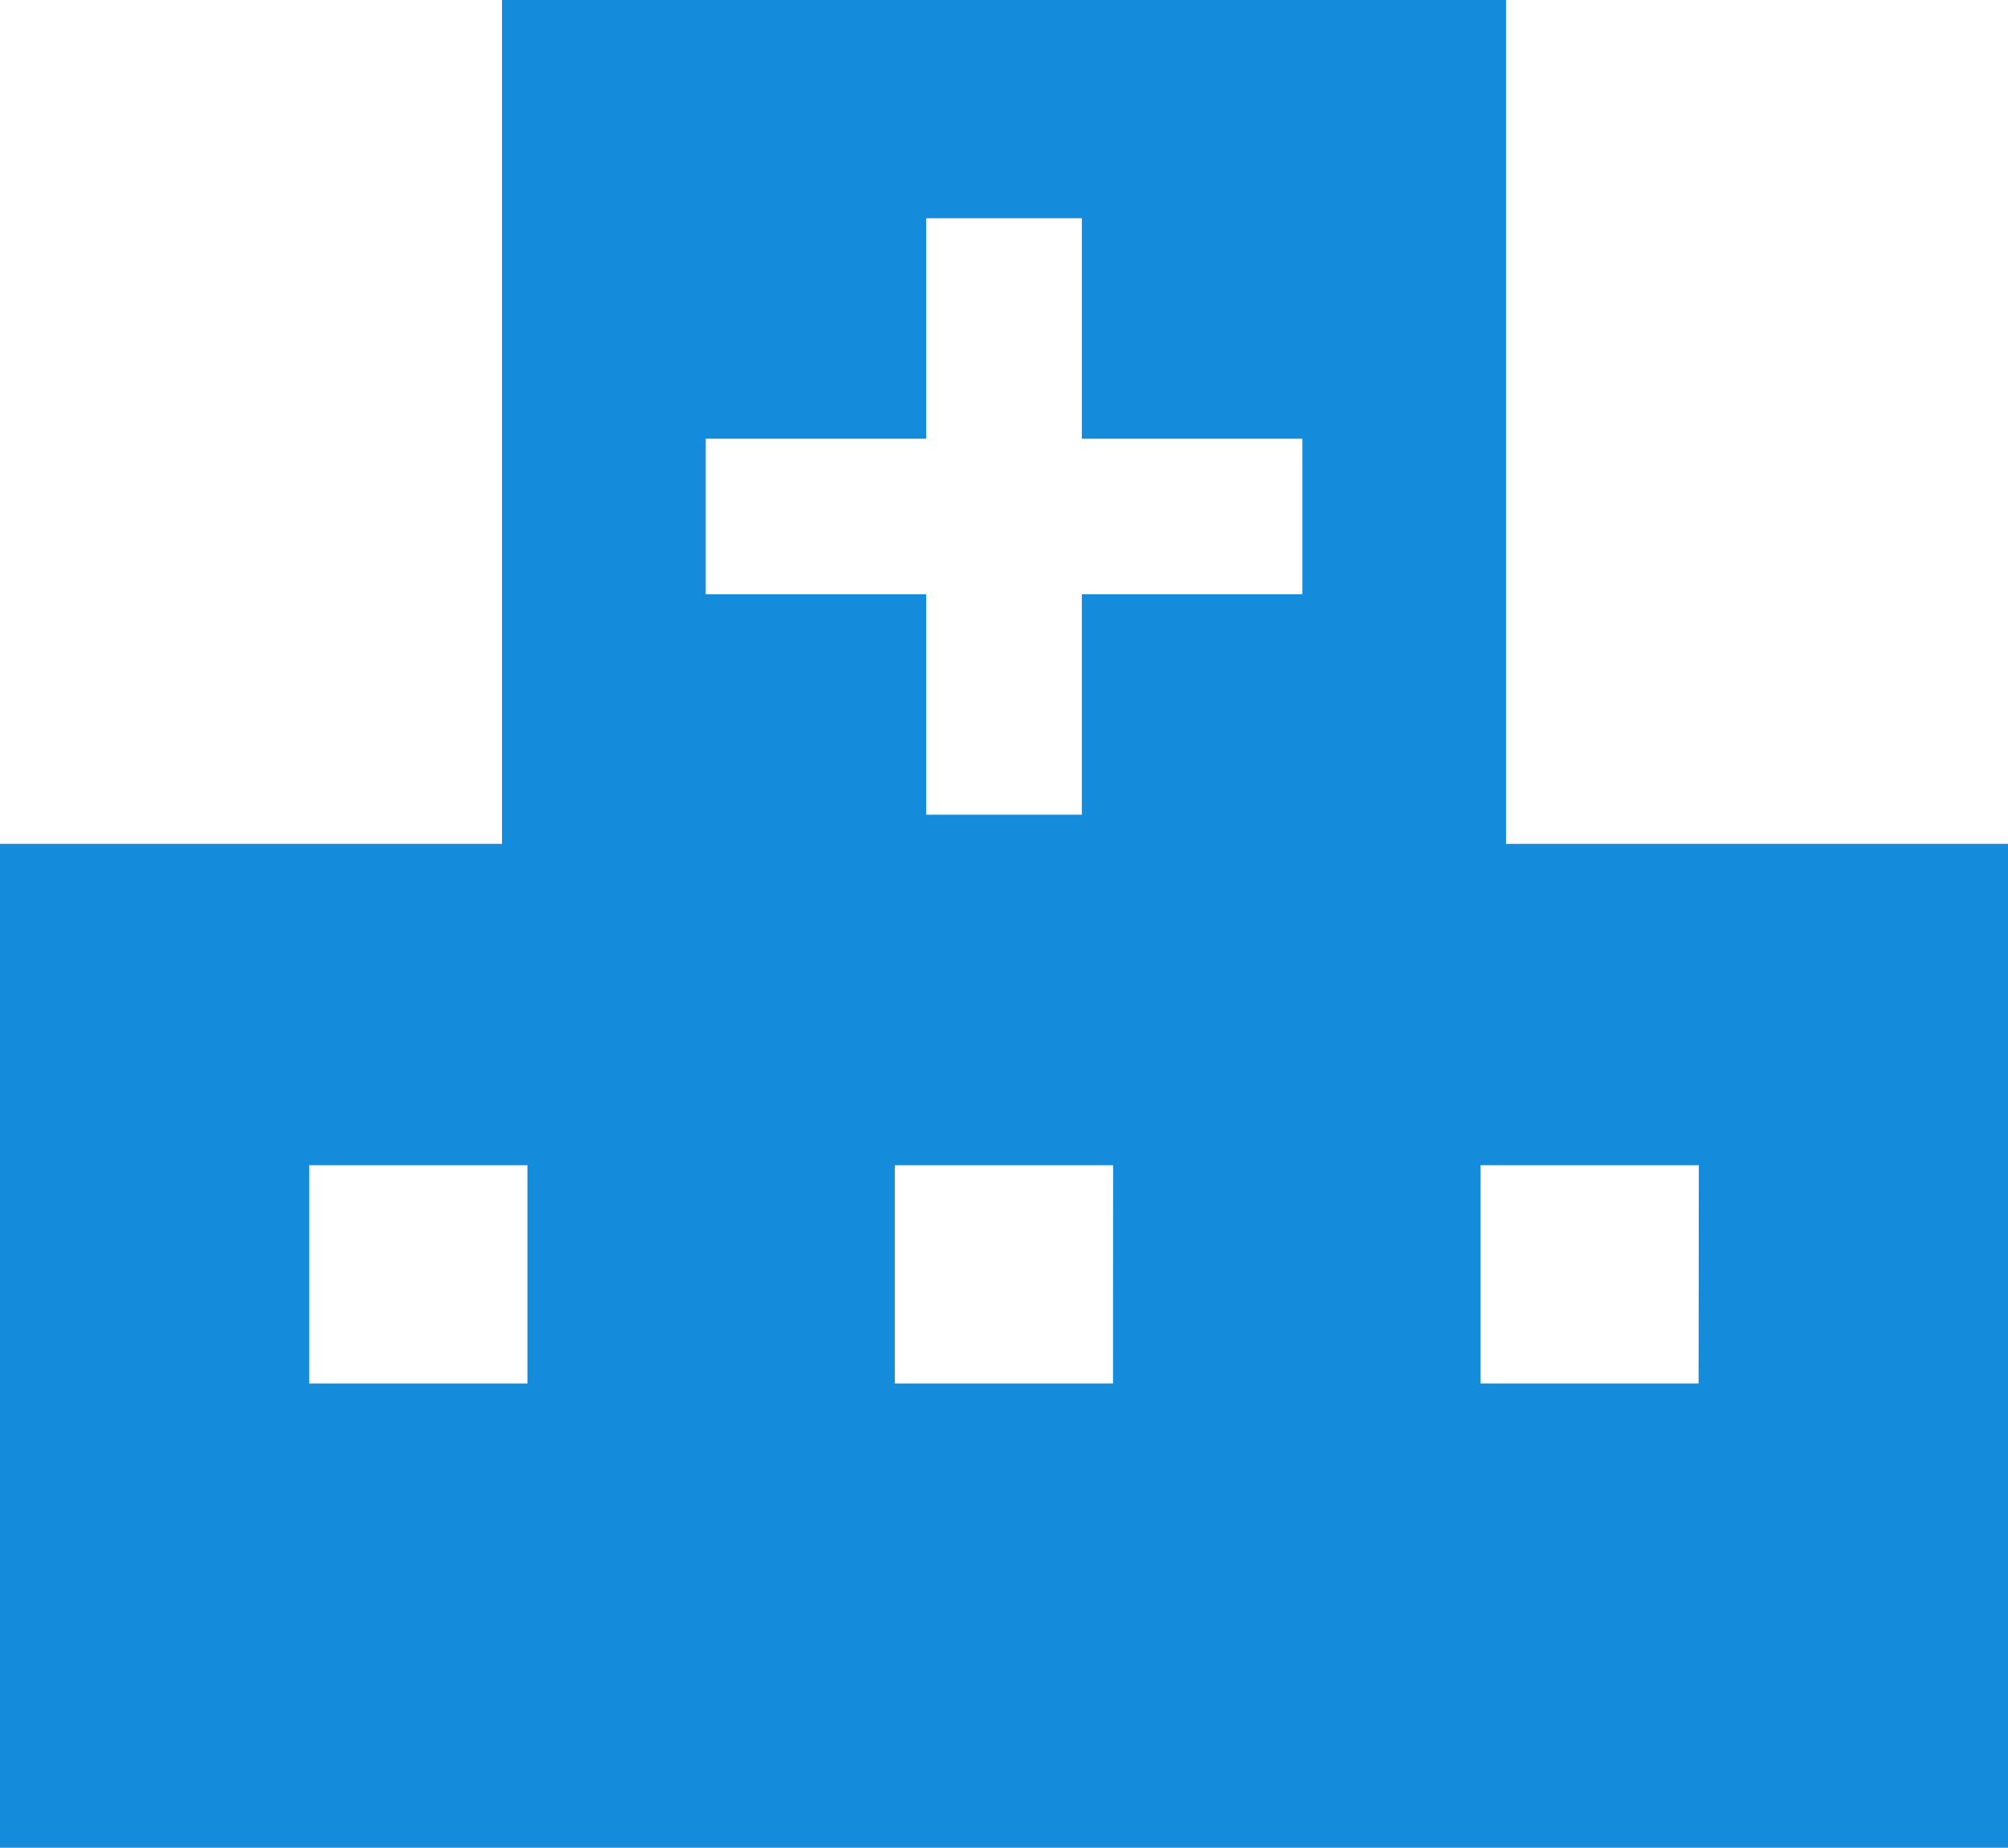 <svg id="病院のアイコン素材" xmlns="http://www.w3.org/2000/svg" width="73.451" height="67.596" viewBox="0 0 73.451 67.596">
  <path id="パス_727" data-name="パス 727" d="M55.088,51.277V20.406H18.363V51.277H0V88H73.451V51.277Zm-35.8,19.739H11.309V63.031h7.984v7.984Zm21.425,0H32.733V63.031h7.984Zm6.92-28.871H39.572V50.21H33.879V42.145H25.814V36.456h8.065V28.39h5.694v8.065h8.065v5.689Zm14.5,28.871H54.158V63.031h7.984Z" transform="translate(0 -20.406)" fill="#158cdb"/>
</svg>
